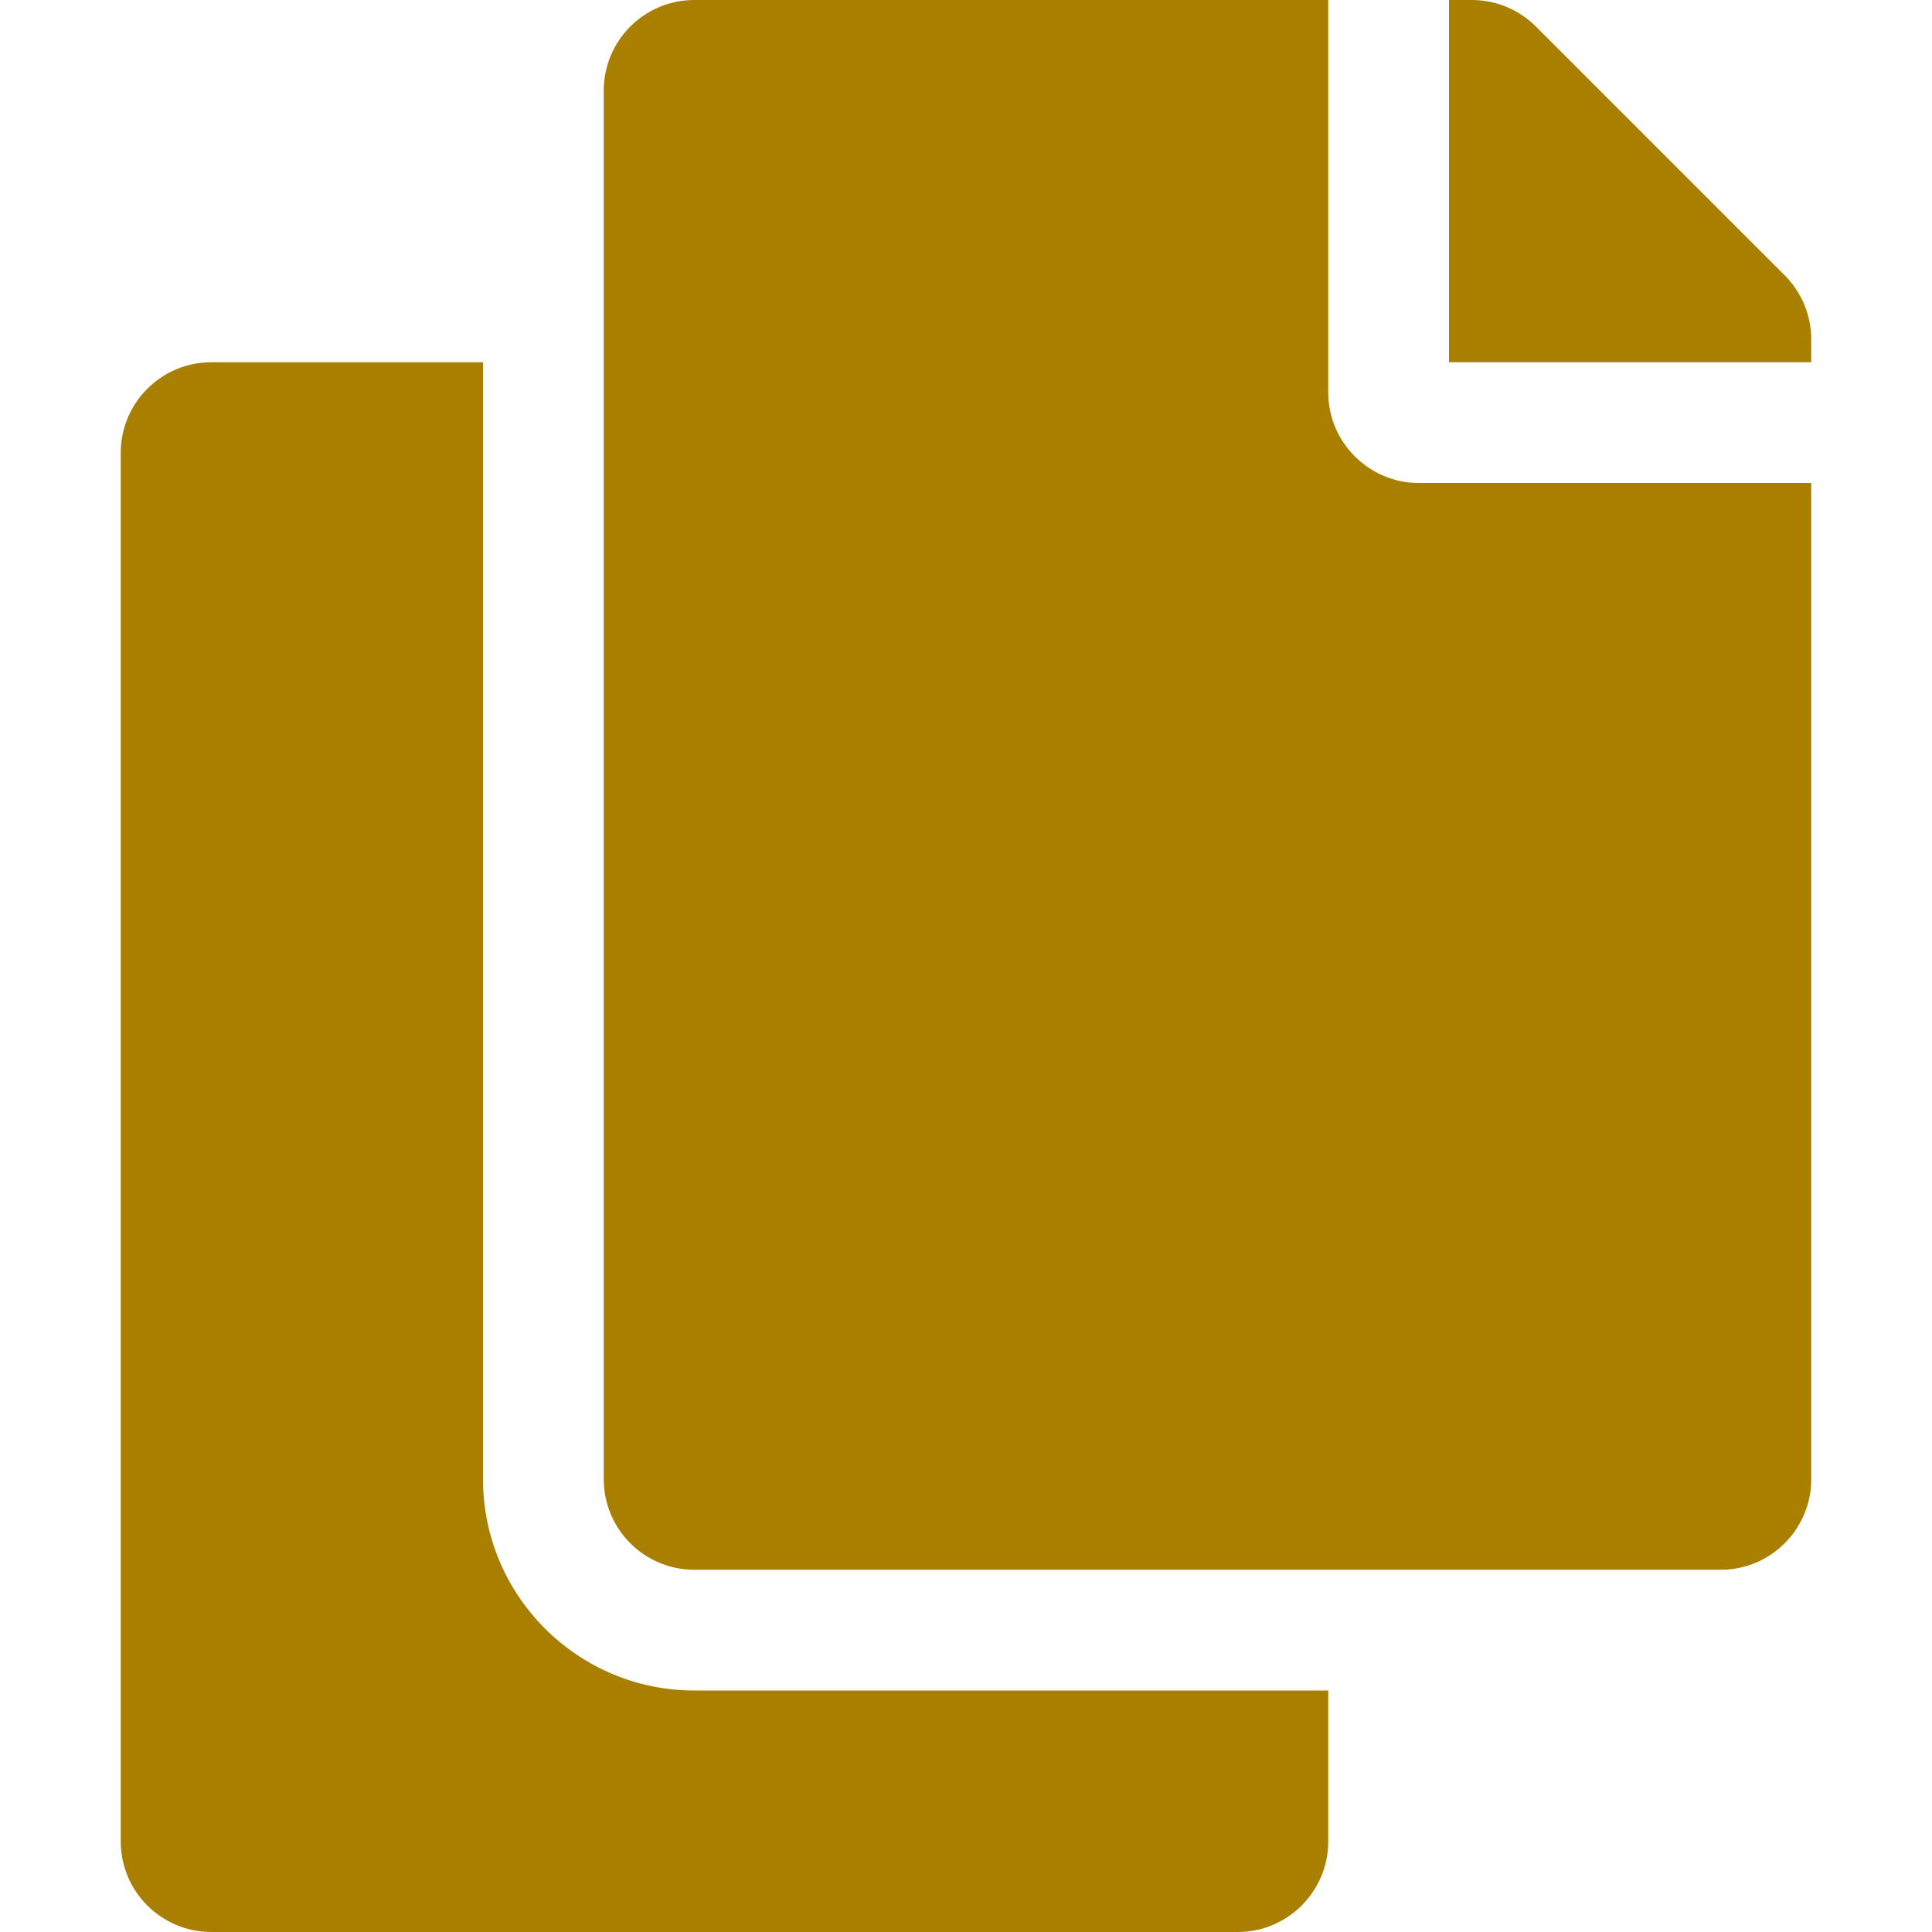 <svg width="16" height="16" viewBox="0 0 16 16" fill="none" xmlns="http://www.w3.org/2000/svg">
<path d="M11 14V15.25C11 15.664 10.664 16 10.25 16H1.75C1.336 16 1 15.664 1 15.25V3.75C1 3.336 1.336 3 1.75 3H4V12.25C4 13.215 4.785 14 5.75 14H11ZM11 3.25V0H5.75C5.336 0 5 0.336 5 0.75V12.25C5 12.664 5.336 13 5.75 13H14.25C14.664 13 15 12.664 15 12.25V4H11.75C11.338 4 11 3.663 11 3.25ZM14.78 2.28L12.72 0.22C12.579 0.079 12.388 1.03999e-06 12.189 0L12 0V3H15V2.811C15 2.612 14.921 2.421 14.78 2.28Z" fill="#A97F00"/>
</svg>
